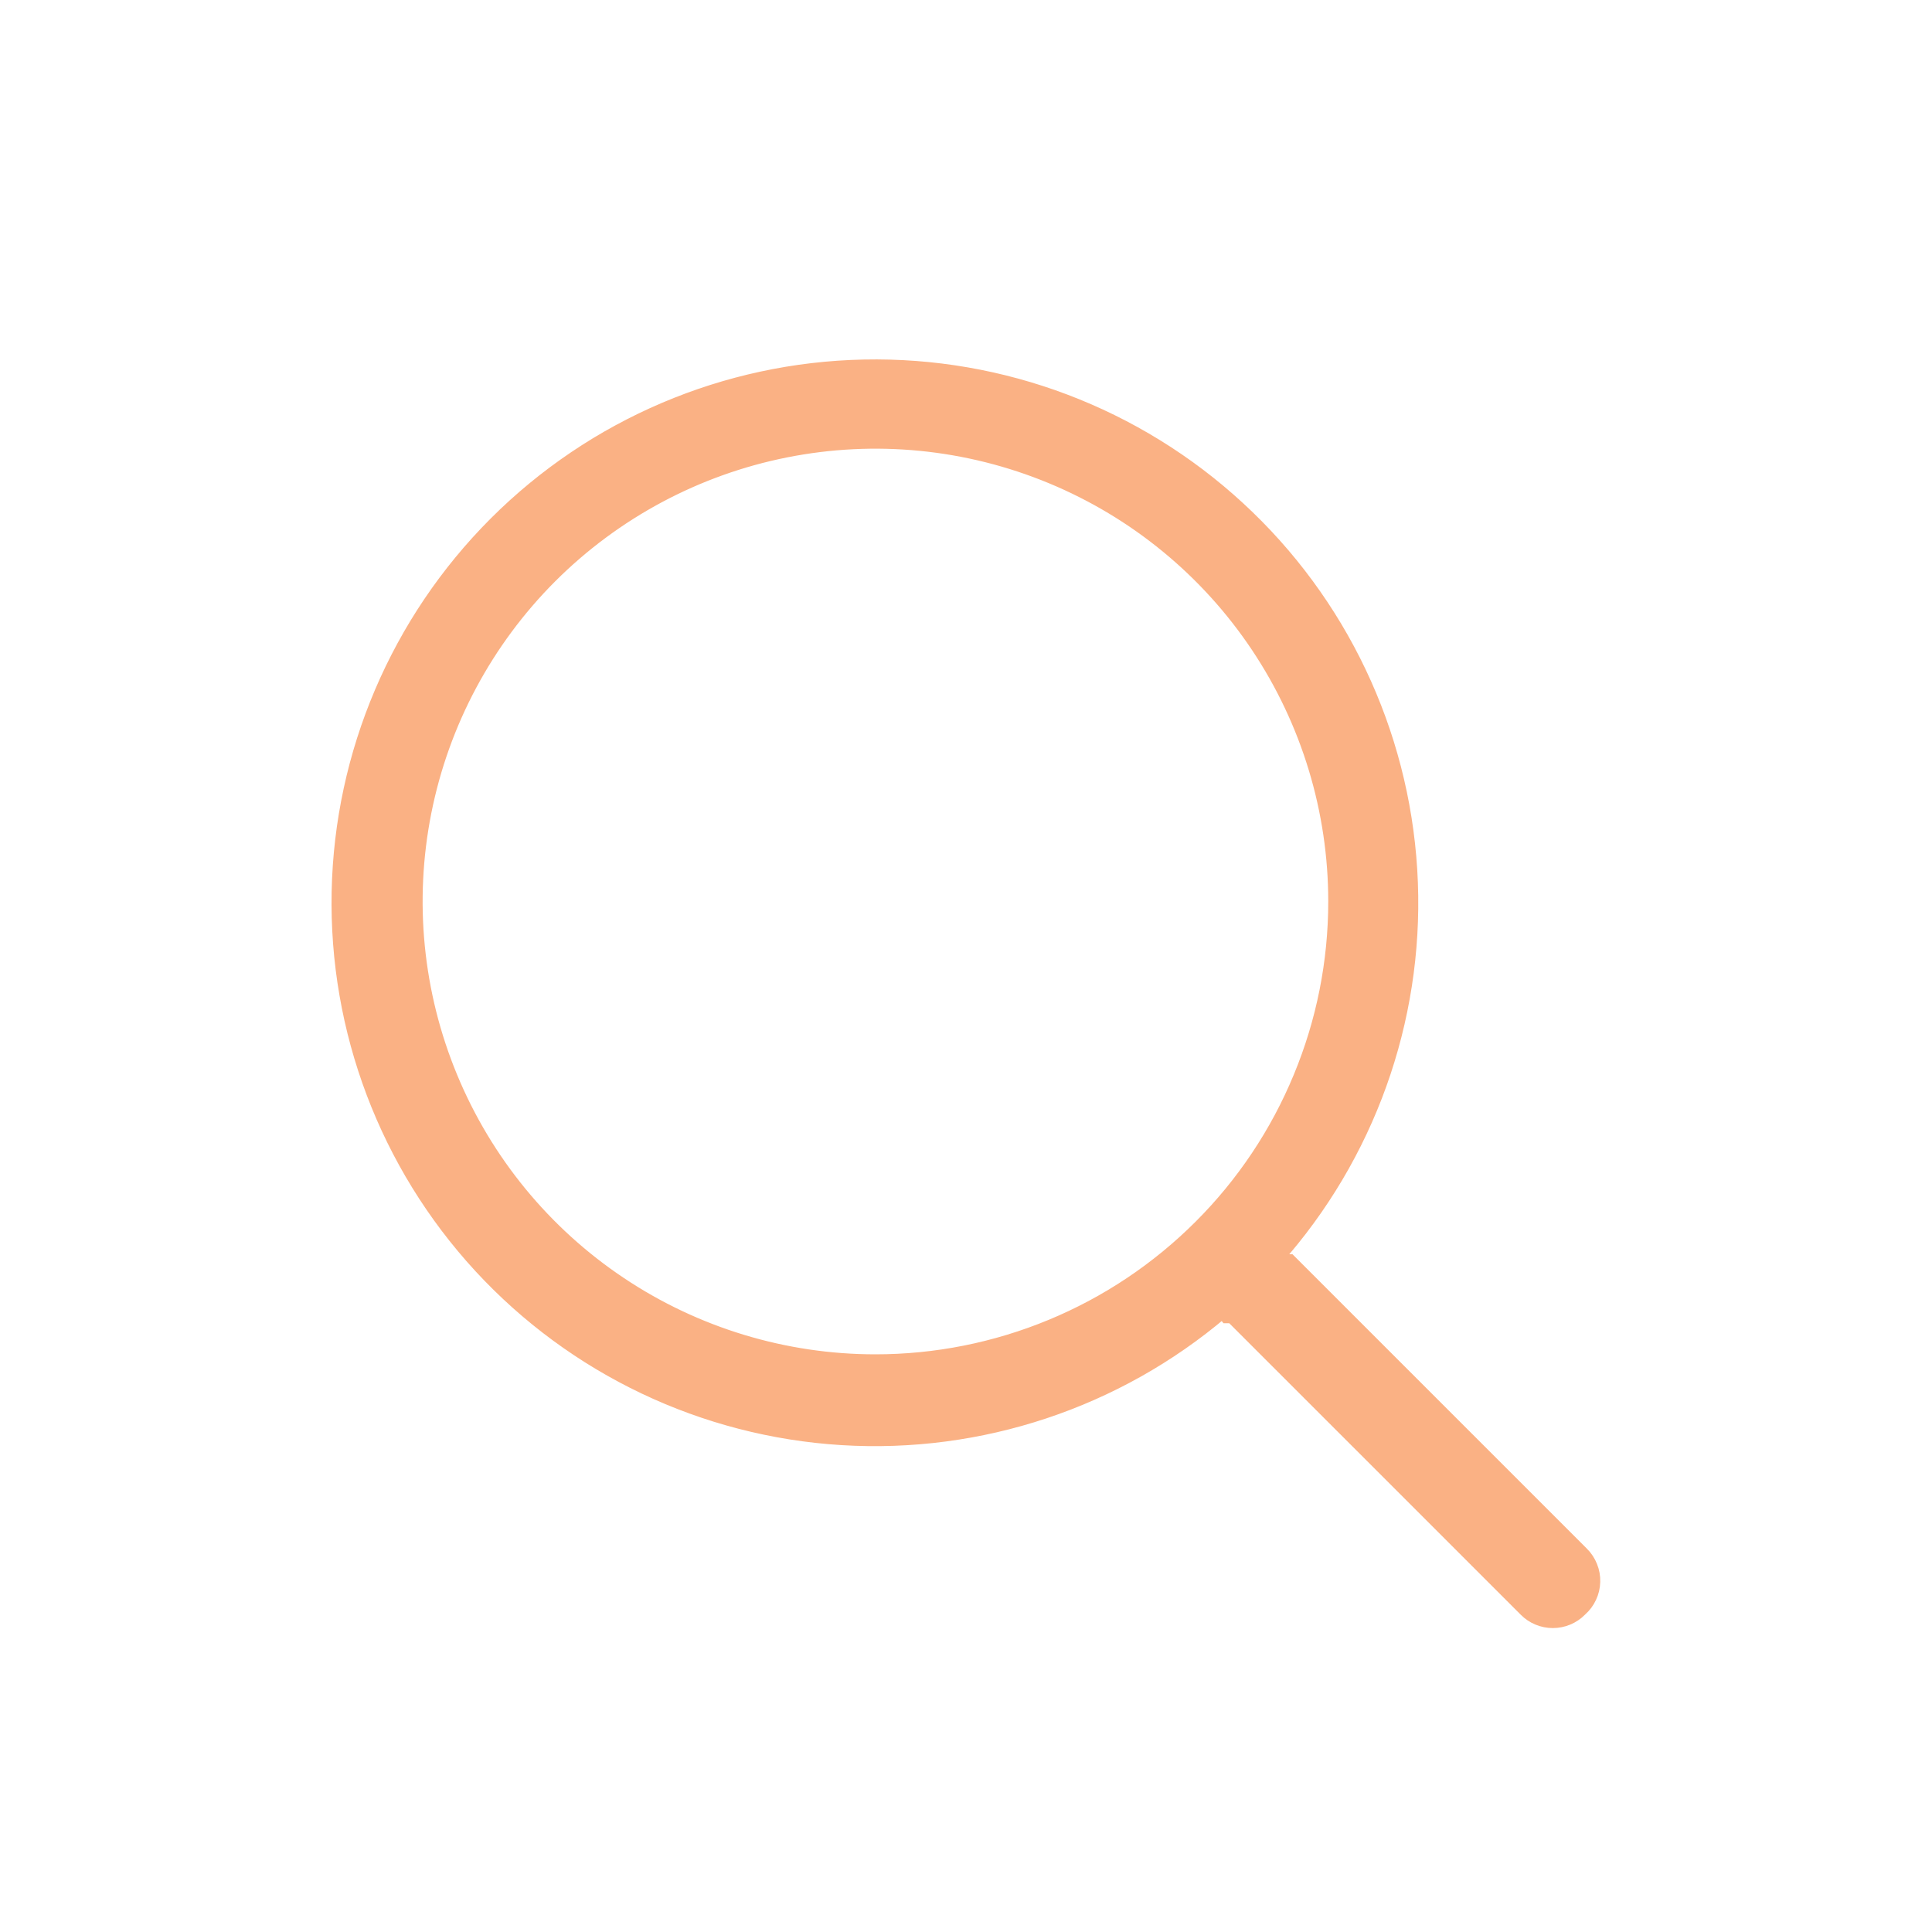 <svg width="32" height="32" viewBox="0 0 32 32" fill="none" xmlns="http://www.w3.org/2000/svg">
<path d="M26.212 25.72L26.212 25.72C26.276 25.783 26.325 25.858 26.358 25.94C26.392 26.023 26.408 26.111 26.405 26.2C26.403 26.289 26.382 26.377 26.344 26.457C26.307 26.538 26.253 26.61 26.186 26.669L26.186 26.669L26.181 26.674C26.121 26.735 26.049 26.783 25.97 26.816C25.891 26.849 25.806 26.866 25.72 26.866C25.634 26.866 25.549 26.849 25.47 26.816C25.391 26.783 25.319 26.735 25.259 26.674L25.258 26.673L20.413 21.828V21.827V21.827V21.827V21.827V21.827V21.827V21.827V21.827V21.827V21.826V21.826V21.826V21.826V21.826V21.826V21.826V21.826V21.826V21.826V21.825V21.825V21.825V21.825V21.825V21.825V21.825V21.825V21.825V21.825V21.824V21.824V21.824V21.824V21.824V21.824V21.824V21.824V21.824V21.824V21.823V21.823V21.823V21.823V21.823V21.823V21.823V21.823V21.823V21.823V21.823V21.823V21.822V21.822V21.822V21.822V21.822V21.822V21.822V21.822V21.822V21.822V21.822V21.822V21.821V21.821V21.821V21.821V21.821V21.821V21.821V21.821V21.821V21.821V21.821V21.82V21.82V21.82V21.82V21.82V21.82V21.82V21.82V21.82V21.82V21.82V21.82V21.82V21.82V21.82V21.82V21.819V21.819V21.819V21.819V21.819V21.819V21.819V21.819V21.819V21.819V21.819V21.819V21.819V21.819V21.819V21.819V21.819V21.818V21.818V21.818V21.818V21.818V21.818V21.818V21.818V21.818V21.818V21.818V21.818V21.818V21.818V21.818V21.818V21.818V21.818V21.818V21.817V21.817V21.817V21.817V21.817V21.817V21.817V21.817V21.817V21.817V21.817V21.817V21.817V21.817V21.817V21.817V21.817V21.817V21.817V21.817V21.817V21.817V21.817V21.817V21.817V21.817V21.817V21.817V21.817V21.817V21.817V21.817V21.817V21.817V21.817V21.817V21.817V21.817V21.817V21.817V21.817V21.817V21.817V21.817V21.817V21.817H20.401L20.383 21.798L20.365 21.817H20.312L20.248 21.74C18.496 23.226 16.237 23.977 13.944 23.836C11.651 23.695 9.502 22.672 7.945 20.983C6.389 19.293 5.546 17.067 5.593 14.77C5.64 12.473 6.574 10.284 8.198 8.659C9.822 7.035 12.012 6.102 14.309 6.055C16.606 6.007 18.832 6.85 20.521 8.407C22.211 9.963 23.233 12.113 23.374 14.406C23.516 16.699 22.765 18.957 21.279 20.709L21.139 20.874H21.355H21.366L26.212 25.72ZM10.278 21.251C11.527 22.086 12.997 22.532 14.5 22.532C15.498 22.532 16.486 22.335 17.408 21.953C18.331 21.571 19.168 21.011 19.874 20.305C20.58 19.6 21.14 18.762 21.521 17.84C21.904 16.918 22.1 15.93 22.1 14.931C22.1 13.428 21.654 11.959 20.819 10.709C19.984 9.459 18.797 8.485 17.408 7.91C16.02 7.335 14.492 7.184 13.017 7.478C11.543 7.771 10.189 8.495 9.126 9.557C8.063 10.62 7.339 11.975 7.046 13.449C6.753 14.923 6.903 16.451 7.479 17.84C8.054 19.229 9.028 20.416 10.278 21.251Z" fill="#FAB184" stroke="#FAB184" stroke-width="0.2"/>
</svg>
